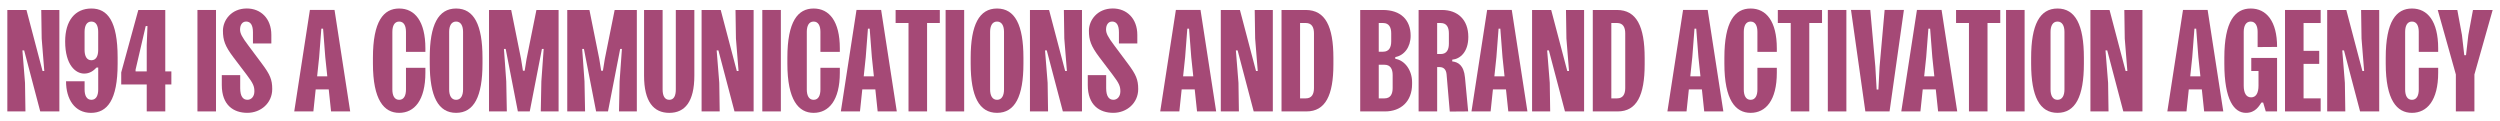 <svg xmlns="http://www.w3.org/2000/svg" id="Livello_1" data-name="Livello 1" viewBox="0 0 1920 93.22"><defs><style>      .cls-1 {        fill: #a54976;      }    </style></defs><path class="cls-1" d="M5.63,7.66h14.69l12.35,46.86h1.34l-2-24.93-.33-21.93h13.91v77.91h-14.69l-12.35-46.86h-1.34l2,24.93.33,21.93H5.63V7.66Z"></path><path class="cls-1" d="M75.41,51.84h-1.22c-2.56,2.67-5.34,4.67-9.57,4.67-6.46,0-14.58-6.46-14.58-24.71,0-16.03,7.68-25.26,20.15-25.26s20.15,9.79,20.15,37.62v4.9c0,27.82-8.01,37.62-20.48,37.62s-19.14-10.46-19.14-24.26h14.25v6.34c0,4.56,1.56,7.9,5.23,7.9s5.23-3.34,5.23-7.9v-16.92ZM75.41,24.46c0-4.56-1.56-7.9-5.23-7.9s-5.23,3.34-5.23,7.9v13.91c0,4.56,1.56,7.9,5.23,7.9s5.23-3.34,5.23-7.9v-13.91Z"></path><path class="cls-1" d="M126.94,54.85h4.67v10.02h-4.67v20.7h-14.25v-20.7h-19.59v-9.24l13.13-47.97h20.7v47.19ZM104.12,53.51v1.34h8.57v-20.26l.56-14.58h-1.34l-7.79,33.5Z"></path><path class="cls-1" d="M165.89,7.66v77.91h-14.25V7.66h14.25Z"></path><path class="cls-1" d="M208.4,33.36h-14.13v-8.57c0-5.23-1.67-8.24-5.23-8.24-3.12,0-4.67,2.78-4.67,6.12,0,3.01,1.56,5.9,6.34,12.24l10.46,14.02c6.23,8.35,7.9,12.24,7.9,19.48,0,10.68-8.68,18.25-19.14,18.25s-19.59-5.79-19.59-21.37v-7.57h14.13v10.02c0,6.34,2.23,8.9,5.56,8.9,3.01,0,5.34-2.56,5.34-6.46s-.89-6.12-5.79-12.58l-10.46-13.8c-6.34-8.46-7.9-12.91-7.9-20.26,0-7.9,6.34-17.03,18.36-17.03,10.68,0,18.81,7.68,18.81,20.26v6.57Z"></path><path class="cls-1" d="M254.25,85.56l-1.78-16.92h-10.02l-1.78,16.92h-14.69l12.02-77.91h18.92l12.02,77.91h-14.69ZM243.57,58.63h7.79l-1.56-14.8-1.67-21.81h-1.34l-1.67,21.81-1.56,14.8Z"></path><path class="cls-1" d="M326.7,52.06v3.78c0,21.37-8.57,30.83-20.14,30.83s-20.15-9.79-20.15-37.84v-4.45c0-28.05,8.12-37.84,20.15-37.84s20.14,9.79,20.14,30.61v2.67h-14.91v-15.36c0-4.56-1.56-7.9-5.23-7.9s-5.23,3.34-5.23,7.9v44.3c0,4.56,1.56,7.9,5.23,7.9s5.23-3.34,5.23-7.9v-16.69h14.91Z"></path><path class="cls-1" d="M330.04,44.38c0-25.38,6.57-37.84,20.26-37.84s20.26,12.47,20.26,37.84v4.45c0,25.38-6.57,37.84-20.26,37.84s-20.26-12.47-20.26-37.84v-4.45ZM344.95,68.76c0,4.56,1.67,7.9,5.34,7.9s5.34-3.34,5.34-7.9V24.46c0-4.56-1.67-7.9-5.34-7.9s-5.34,3.34-5.34,7.9v44.3Z"></path><path class="cls-1" d="M375.56,85.56V7.66h17.03l7.57,37.62,1.45,9.02h1.34l1.45-9.02,7.57-37.62h17.03v77.91h-13.69l.45-23.04,1.78-24.93h-1.34l-9.35,47.97h-9.13l-9.35-47.97h-1.34l1.78,24.93.44,23.04h-13.69Z"></path><path class="cls-1" d="M435.65,85.56V7.66h17.03l7.57,37.62,1.45,9.02h1.34l1.45-9.02,7.57-37.62h17.03v77.91h-13.69l.45-23.04,1.78-24.93h-1.34l-9.35,47.97h-9.13l-9.35-47.97h-1.34l1.78,24.93.44,23.04h-13.69Z"></path><path class="cls-1" d="M519.01,7.66h14.25v50.42c0,20.03-7.23,28.6-19.25,28.6s-19.37-8.57-19.37-28.6V7.66h14.25v61.1c0,4.56,1.45,7.9,5.12,7.9s5.01-3.34,5.01-7.9V7.66Z"></path><path class="cls-1" d="M538.82,7.66h14.69l12.35,46.86h1.34l-2-24.93-.33-21.93h13.91v77.91h-14.69l-12.35-46.86h-1.34l2,24.93.33,21.93h-13.91V7.66Z"></path><path class="cls-1" d="M599.7,7.66v77.91h-14.25V7.66h14.25Z"></path><path class="cls-1" d="M644.99,52.06v3.78c0,21.37-8.57,30.83-20.14,30.83s-20.15-9.79-20.15-37.84v-4.45c0-28.05,8.12-37.84,20.15-37.84s20.14,9.79,20.14,30.61v2.67h-14.91v-15.36c0-4.56-1.56-7.9-5.23-7.9s-5.23,3.34-5.23,7.9v44.3c0,4.56,1.56,7.9,5.23,7.9s5.23-3.34,5.23-7.9v-16.69h14.91Z"></path><path class="cls-1" d="M674.04,85.56l-1.78-16.92h-10.02l-1.78,16.92h-14.69l12.02-77.91h18.92l12.02,77.91h-14.69ZM663.35,58.63h7.79l-1.56-14.8-1.67-21.81h-1.34l-1.67,21.81-1.56,14.8Z"></path><path class="cls-1" d="M711.99,85.56h-14.25V17.67h-9.91V7.66h33.95v10.02h-9.79v67.89Z"></path><path class="cls-1" d="M740.48,7.66v77.91h-14.25V7.66h14.25Z"></path><path class="cls-1" d="M745.48,44.38c0-25.38,6.57-37.84,20.26-37.84s20.26,12.47,20.26,37.84v4.45c0,25.38-6.57,37.84-20.26,37.84s-20.26-12.47-20.26-37.84v-4.45ZM760.4,68.76c0,4.56,1.67,7.9,5.34,7.9s5.34-3.34,5.34-7.9V24.46c0-4.56-1.67-7.9-5.34-7.9s-5.34,3.34-5.34,7.9v44.3Z"></path><path class="cls-1" d="M791,7.66h14.69l12.35,46.86h1.34l-2-24.93-.33-21.93h13.91v77.91h-14.69l-12.35-46.86h-1.34l2,24.93.33,21.93h-13.91V7.66Z"></path><path class="cls-1" d="M873.47,33.36h-14.13v-8.57c0-5.23-1.67-8.24-5.23-8.24-3.12,0-4.67,2.78-4.67,6.12,0,3.01,1.56,5.9,6.34,12.24l10.46,14.02c6.23,8.35,7.9,12.24,7.9,19.48,0,10.68-8.68,18.25-19.14,18.25s-19.59-5.79-19.59-21.37v-7.57h14.13v10.02c0,6.34,2.23,8.9,5.56,8.9,3.01,0,5.34-2.56,5.34-6.46s-.89-6.12-5.79-12.58l-10.46-13.8c-6.34-8.46-7.9-12.91-7.9-20.26,0-7.9,6.34-17.03,18.36-17.03,10.68,0,18.81,7.68,18.81,20.26v6.57Z"></path><path class="cls-1" d="M919.32,85.56l-1.78-16.92h-10.02l-1.78,16.92h-14.69l12.02-77.91h18.92l12.02,77.91h-14.69ZM908.64,58.63h7.79l-1.56-14.8-1.67-21.81h-1.34l-1.67,21.81-1.56,14.8Z"></path><path class="cls-1" d="M937.57,7.66h14.69l12.35,46.86h1.34l-2-24.93-.33-21.93h13.91v77.91h-14.69l-12.35-46.86h-1.34l2,24.93.33,21.93h-13.91V7.66Z"></path><path class="cls-1" d="M1002.79,7.66c15.03,0,21.26,12.58,21.26,36.84v5.01c0,23.71-6.12,36.06-20.7,36.06h-19.14V7.66h18.59ZM1009.13,25.57c0-4.56-1.67-7.9-6.23-7.9h-4.45v57.88h4.45c4.56,0,6.23-3.34,6.23-7.9V25.57Z"></path><path class="cls-1" d="M1062,7.66c13.69,0,21.37,7.57,21.37,19.81,0,8.68-4.9,15.14-11.8,16.36v1.34c7.57,1.22,12.91,9.02,12.91,17.92v1.45c0,13.58-8.79,21.04-20.81,21.04h-19.03V7.66h17.36ZM1058.88,39.71h3.34c4.56,0,6.23-3.34,6.23-7.9v-6.23c0-4.56-1.67-7.9-6.23-7.9h-3.34v22.04ZM1058.88,75.55h4.45c4.56,0,6.23-3.34,6.23-7.9v-10.02c0-4.56-1.67-7.9-6.23-7.9h-4.45v25.82Z"></path><path class="cls-1" d="M1127.55,85.56l-14.13.11-2.45-28.6c-.33-3.45-2-5.56-5.45-5.56h-1.78v34.06h-14.25V7.66h17.92c12.02,0,20.26,7.35,20.26,20.7,0,11.69-6.34,16.92-12.35,17.47v1.34c4.23.44,8.9,2.67,9.79,12.35l2.45,26.04ZM1103.73,41.49h2.78c4.56,0,6.23-3.34,6.23-7.9v-8.01c0-4.56-1.67-7.9-6.23-7.9h-2.78v23.82Z"></path><path class="cls-1" d="M1158.37,85.56l-1.78-16.92h-10.02l-1.78,16.92h-14.69l12.02-77.91h18.92l12.02,77.91h-14.69ZM1147.69,58.63h7.79l-1.56-14.8-1.67-21.81h-1.34l-1.67,21.81-1.56,14.8Z"></path><path class="cls-1" d="M1176.62,7.66h14.69l12.35,46.86h1.34l-2-24.93-.33-21.93h13.91v77.91h-14.69l-12.35-46.86h-1.33l2,24.93.33,21.93h-13.91V7.66Z"></path><path class="cls-1" d="M1241.84,7.66c15.03,0,21.26,12.58,21.26,36.84v5.01c0,23.71-6.12,36.06-20.7,36.06h-19.14V7.66h18.59ZM1248.18,25.57c0-4.56-1.67-7.9-6.23-7.9h-4.45v57.88h4.45c4.56,0,6.23-3.34,6.23-7.9V25.57Z"></path><path class="cls-1" d="M1308.84,85.56l-1.78-16.92h-10.02l-1.78,16.92h-14.69l12.02-77.91h18.92l12.02,77.91h-14.69ZM1298.15,58.63h7.79l-1.56-14.8-1.67-21.81h-1.34l-1.67,21.81-1.56,14.8Z"></path><path class="cls-1" d="M1364.6,52.06v3.78c0,21.37-8.57,30.83-20.14,30.83s-20.14-9.79-20.14-37.84v-4.45c0-28.05,8.12-37.84,20.14-37.84s20.14,9.79,20.14,30.61v2.67h-14.91v-15.36c0-4.56-1.56-7.9-5.23-7.9s-5.23,3.34-5.23,7.9v44.3c0,4.56,1.56,7.9,5.23,7.9s5.23-3.34,5.23-7.9v-16.69h14.91Z"></path><path class="cls-1" d="M1389.53,85.56h-14.25V17.67h-9.91V7.66h33.95v10.02h-9.79v67.89Z"></path><path class="cls-1" d="M1418.02,7.66v77.91h-14.25V7.66h14.25Z"></path><path class="cls-1" d="M1451.18,85.56h-18.59l-11.02-77.91h14.8l3.9,43.63,1,17.47h1.34l.89-17.36,3.9-43.74h14.8l-11.02,77.91Z"></path><path class="cls-1" d="M1488.46,85.56l-1.78-16.92h-10.02l-1.78,16.92h-14.69l12.02-77.91h18.92l12.02,77.91h-14.69ZM1477.78,58.63h7.79l-1.56-14.8-1.67-21.81h-1.34l-1.67,21.81-1.56,14.8Z"></path><path class="cls-1" d="M1526.41,85.56h-14.25V17.67h-9.91V7.66h33.95v10.02h-9.79v67.89Z"></path><path class="cls-1" d="M1554.9,7.66v77.91h-14.25V7.66h14.25Z"></path><path class="cls-1" d="M1559.91,44.38c0-25.38,6.57-37.84,20.26-37.84s20.26,12.47,20.26,37.84v4.45c0,25.38-6.57,37.84-20.26,37.84s-20.26-12.47-20.26-37.84v-4.45ZM1574.82,68.76c0,4.56,1.67,7.9,5.34,7.9s5.34-3.34,5.34-7.9V24.46c0-4.56-1.67-7.9-5.34-7.9s-5.34,3.34-5.34,7.9v44.3Z"></path><path class="cls-1" d="M1605.43,7.66h14.69l12.35,46.86h1.34l-2-24.93-.33-21.93h13.91v77.91h-14.69l-12.35-46.86h-1.33l2,24.93.33,21.93h-13.91V7.66Z"></path><path class="cls-1" d="M1692.79,85.56l-1.78-16.92h-10.02l-1.78,16.92h-14.69l12.02-77.91h18.92l12.02,77.91h-14.69ZM1682.11,58.63h7.79l-1.56-14.8-1.67-21.81h-1.34l-1.67,21.81-1.56,14.8Z"></path><path class="cls-1" d="M1748.77,36.04l-14.91.11v-11.69c0-4.56-1.67-7.9-5.34-7.9s-5.34,3.34-5.34,7.9v41.29c0,5.68,1.89,9.02,5.68,9.02s5.68-3.34,5.68-9.02v-11.24h-5.56v-10.02h19.81v41.07h-8.68l-2-6.79h-1.33c-1.78,2.56-4.56,7.9-11.91,7.9-9.02,0-16.58-9.79-16.58-37.84v-4.45c0-28.05,8.24-37.84,20.26-37.84s20.26,9.68,20.26,29.49Z"></path><path class="cls-1" d="M1781.16,49.06h-12.02v26.49h13.13v10.02h-27.38V7.66h27.38v10.02h-13.13v21.37h12.02v10.02Z"></path><path class="cls-1" d="M1787.27,7.66h14.69l12.35,46.86h1.34l-2-24.93-.33-21.93h13.91v77.91h-14.69l-12.35-46.86h-1.33l2,24.93.33,21.93h-13.91V7.66Z"></path><path class="cls-1" d="M1872.52,52.06v3.78c0,21.37-8.57,30.83-20.14,30.83s-20.14-9.79-20.14-37.84v-4.45c0-28.05,8.12-37.84,20.14-37.84s20.14,9.79,20.14,30.61v2.67h-14.91v-15.36c0-4.56-1.56-7.9-5.23-7.9s-5.23,3.34-5.23,7.9v44.3c0,4.56,1.56,7.9,5.23,7.9s5.23-3.34,5.23-7.9v-16.69h14.91Z"></path><path class="cls-1" d="M1914.37,7.66l-14.02,49.53v28.38h-14.25v-28.38l-13.91-49.53h15.03l3.56,19.25,1.78,15.47h1.34l1.78-15.47,3.56-19.25h15.14Z"></path></svg>